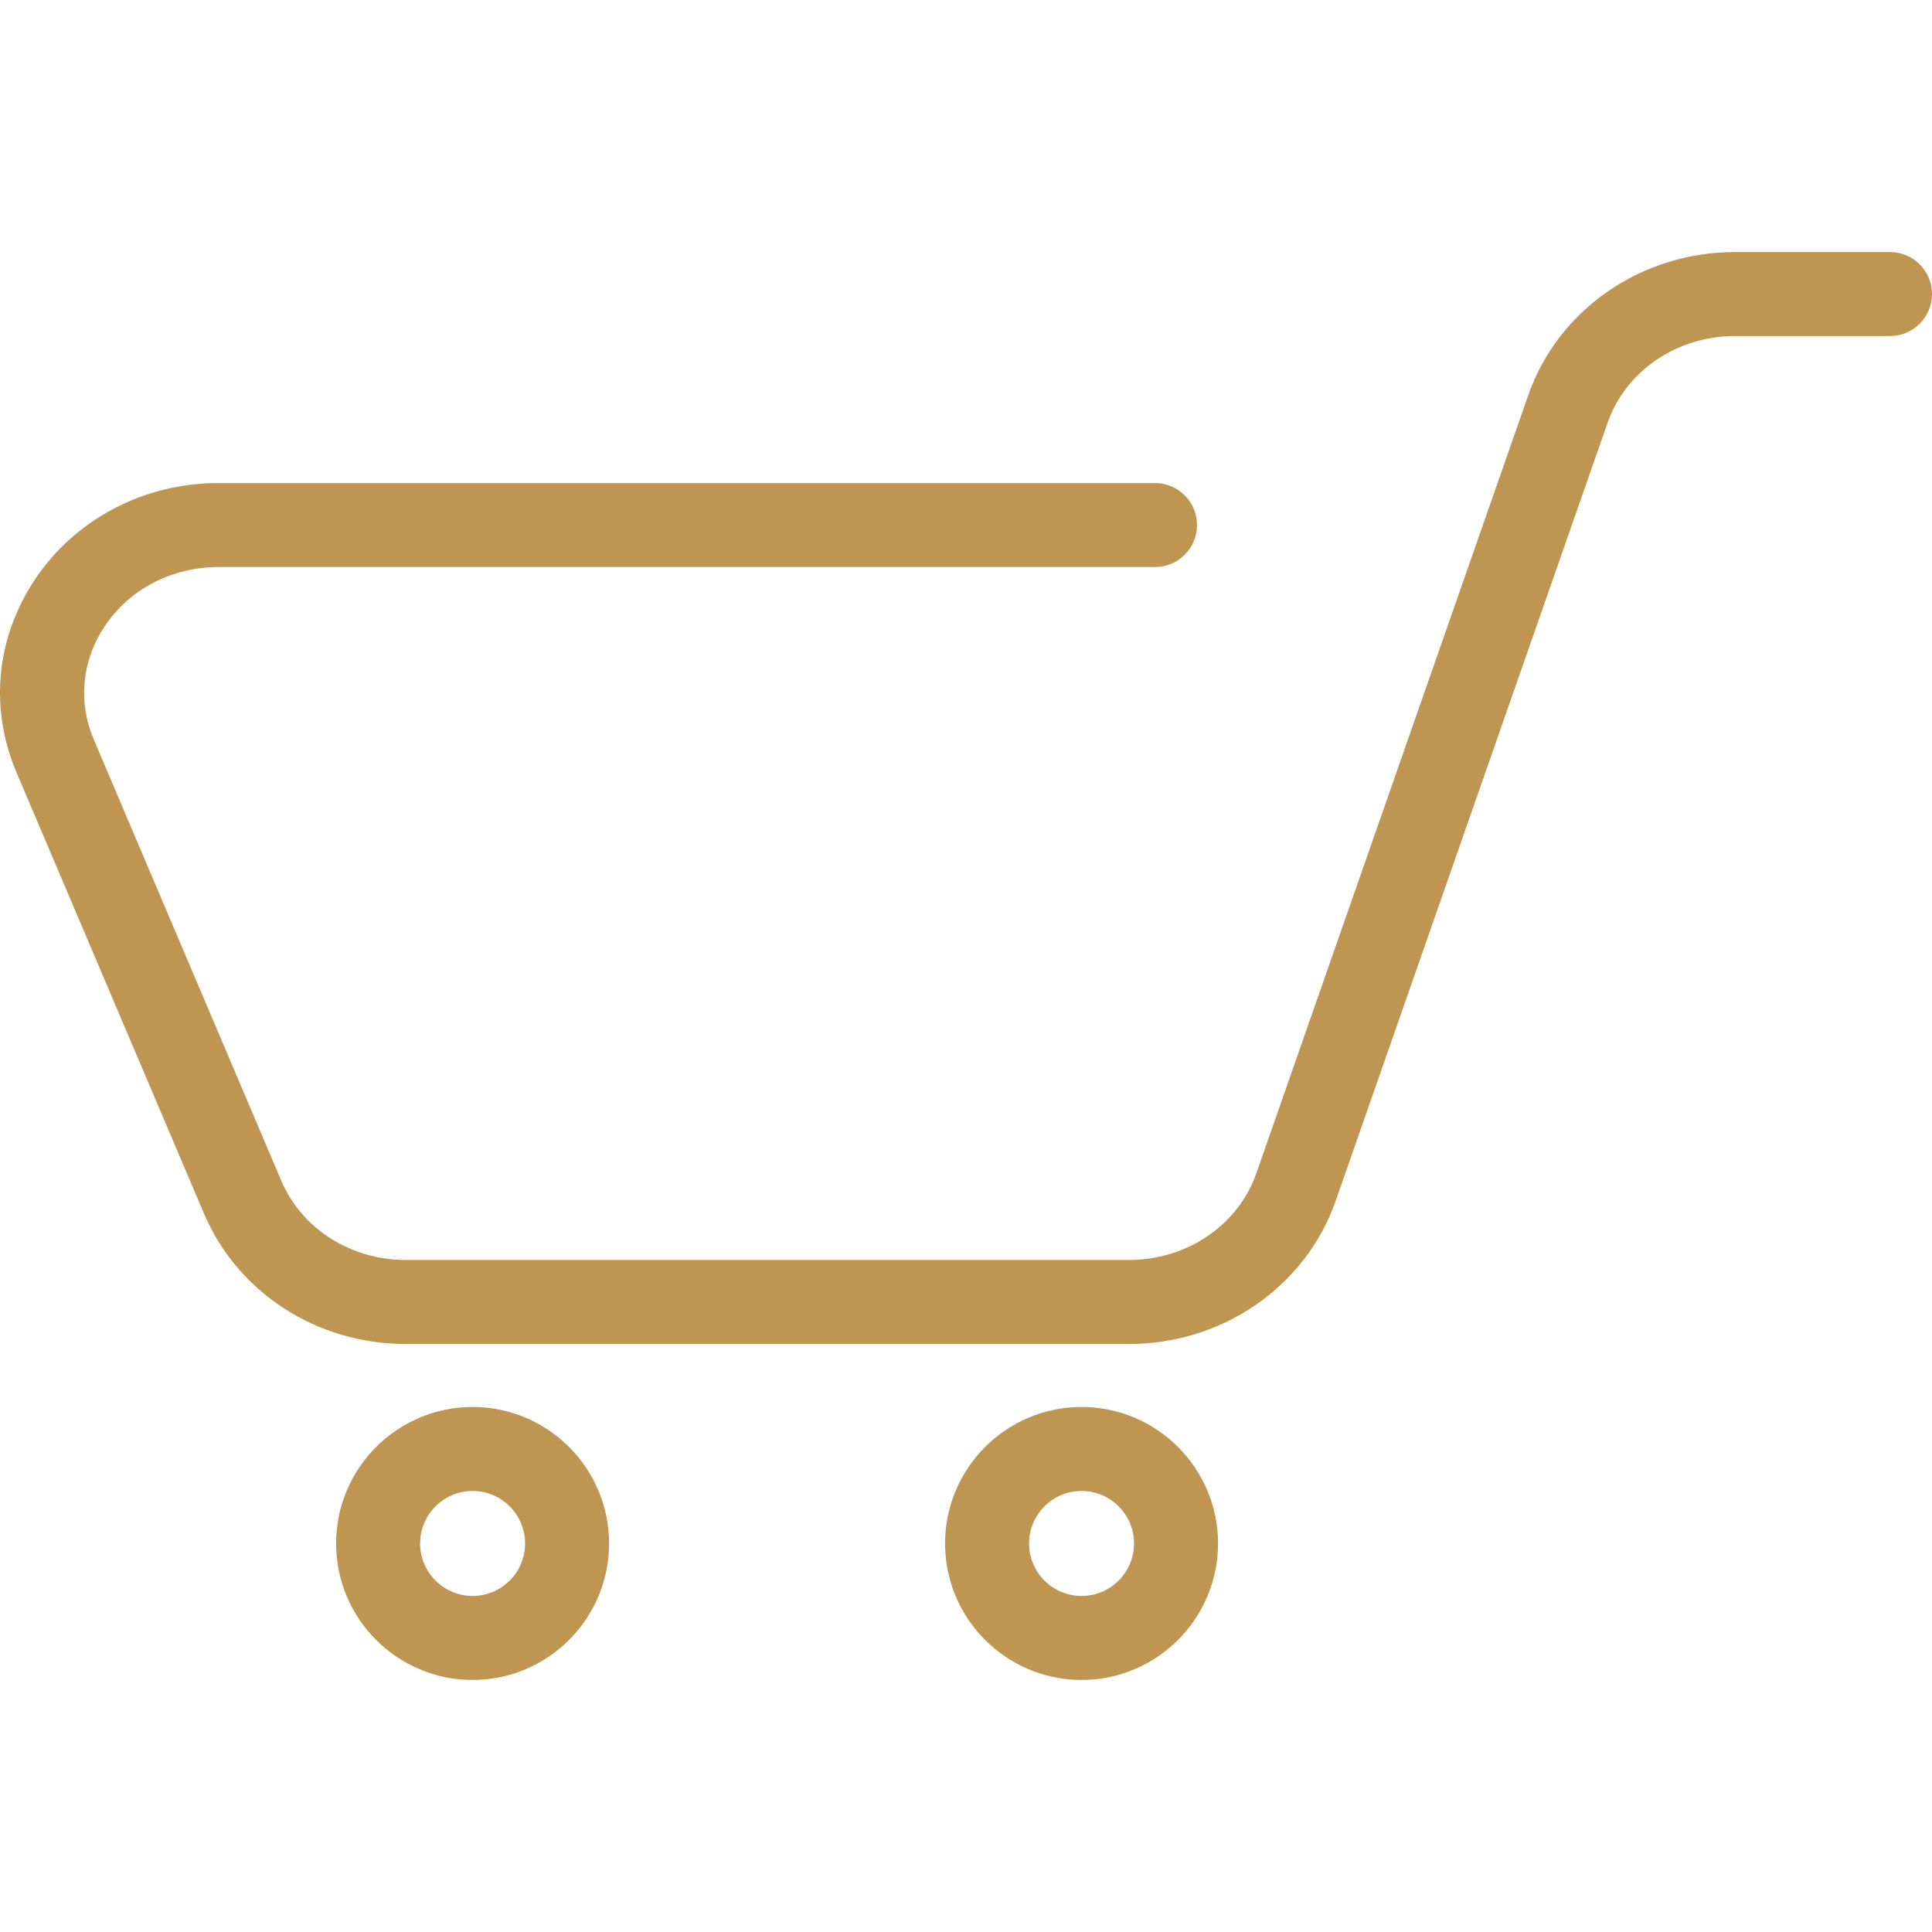 <?xml version="1.0" encoding="iso-8859-1"?>
<!-- Generator: Adobe Illustrator 19.1.0, SVG Export Plug-In . SVG Version: 6.00 Build 0)  -->
<svg version="1.1" id="Capa_1"  class="cart-icon" xmlns="http://www.w3.org/2000/svg" xmlns:xlink="http://www.w3.org/1999/xlink" x="0px" y="0px"
	 viewBox="0 0 92.006 92.006" style="enable-background:new 0 0 92.006 92.006;" xml:space="preserve" fill="#BE9651">
<g>
	<path d="M90.006,12.003h-7.38c-4.465,0-8.421,2.737-9.845,6.811L59.83,55.873c-0.863,2.471-3.302,4.13-6.069,4.13H19.327
		c-2.628,0-4.957-1.482-5.932-3.776l-8.925-21c-0.761-1.789-0.577-3.752,0.504-5.386c1.175-1.777,3.204-2.837,5.427-2.837h44.604
		c1.104,0,2-0.896,2-2s-0.896-2-2-2H10.402c-3.569,0-6.845,1.731-8.763,4.63c-1.835,2.774-2.145,6.112-0.85,9.158l8.925,21
		c1.604,3.773,5.378,6.212,9.613,6.212h34.434c4.465,0,8.421-2.736,9.845-6.81l12.951-37.061c0.863-2.47,3.302-4.13,6.069-4.13h7.38
		c1.104,0,2-0.896,2-2S91.111,12.003,90.006,12.003z"/>
	<path d="M22.506,67.003c-3.584,0-6.5,2.916-6.5,6.5s2.916,6.5,6.5,6.5s6.5-2.916,6.5-6.5S26.09,67.003,22.506,67.003z
		 M22.506,76.003c-1.378,0-2.5-1.121-2.5-2.5s1.122-2.5,2.5-2.5s2.5,1.121,2.5,2.5S23.885,76.003,22.506,76.003z"/>
	<path d="M51.506,67.003c-3.584,0-6.5,2.916-6.5,6.5s2.916,6.5,6.5,6.5s6.5-2.916,6.5-6.5S55.09,67.003,51.506,67.003z
		 M51.506,76.003c-1.378,0-2.5-1.121-2.5-2.5s1.122-2.5,2.5-2.5s2.5,1.121,2.5,2.5S52.885,76.003,51.506,76.003z"/>
</g>
<g>
</g>
<g>
</g>
<g>
</g>
<g>
</g>
<g>
</g>
<g>
</g>
<g>
</g>
<g>
</g>
<g>
</g>
<g>
</g>
<g>
</g>
<g>
</g>
<g>
</g>
<g>
</g>
<g>
</g>
</svg>
